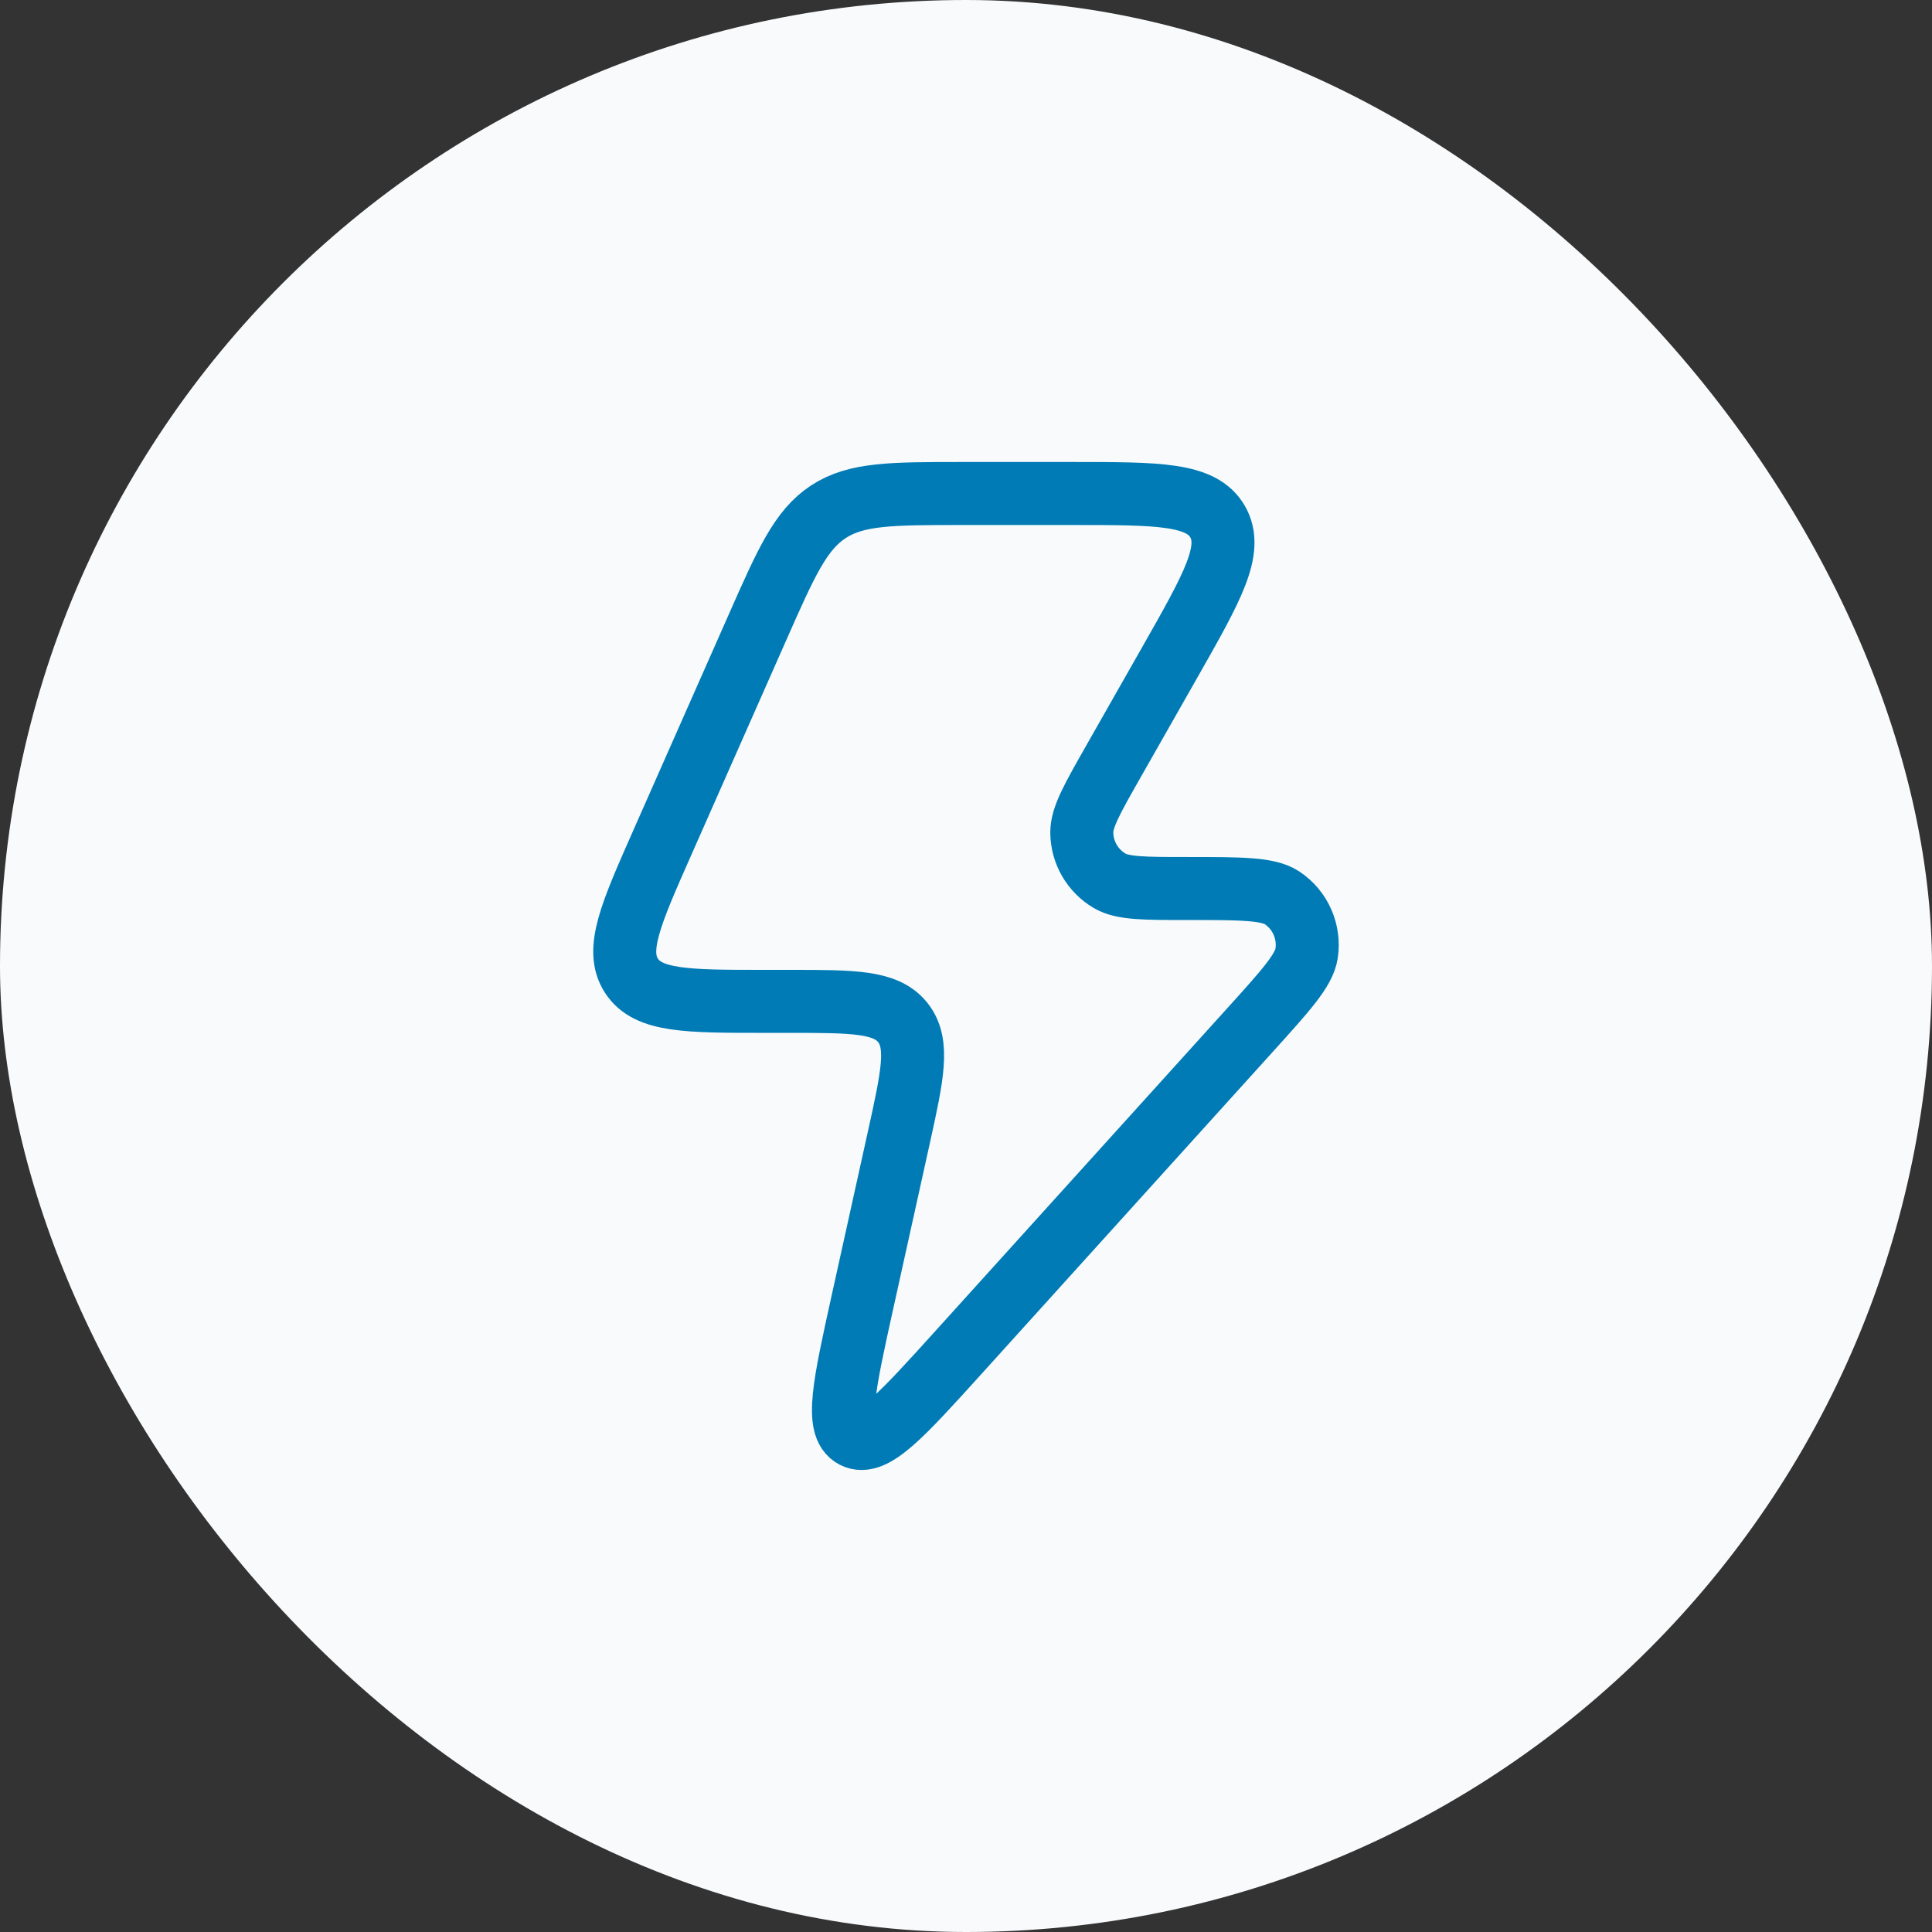 <svg width="92" height="92" viewBox="0 0 92 92" fill="none" xmlns="http://www.w3.org/2000/svg">
<rect x="0" y="0" width="92" height="92" fill="#333333" stroke="none"/>
<rect width="92" height="92" rx="46" fill="#F8FAFC"/>
<path d="M37.57 47.684H36.423C32.714 47.684 30.859 47.684 30.068 46.461C29.278 45.238 30.031 43.535 31.538 40.127L36.067 29.883C37.436 26.785 38.121 25.236 39.45 24.368C40.779 23.5 42.465 23.5 45.837 23.5H51.061C55.158 23.5 57.206 23.5 57.979 24.838C58.752 26.177 57.736 27.965 55.703 31.541L53.023 36.255C52.013 38.032 51.507 38.921 51.514 39.649C51.523 40.594 52.026 41.465 52.839 41.943C53.464 42.31 54.482 42.31 56.519 42.31C59.093 42.31 60.381 42.31 61.051 42.755C61.922 43.334 62.378 44.37 62.218 45.408C62.096 46.206 61.23 47.164 59.498 49.079L45.66 64.381C42.942 67.386 41.583 68.889 40.67 68.413C39.758 67.938 40.196 65.956 41.072 61.99L42.789 54.224C43.456 51.205 43.79 49.696 42.988 48.69C42.185 47.684 40.647 47.684 37.57 47.684Z" stroke="#007BB5" stroke-width="3" stroke-linejoin="round"/>
</svg>
